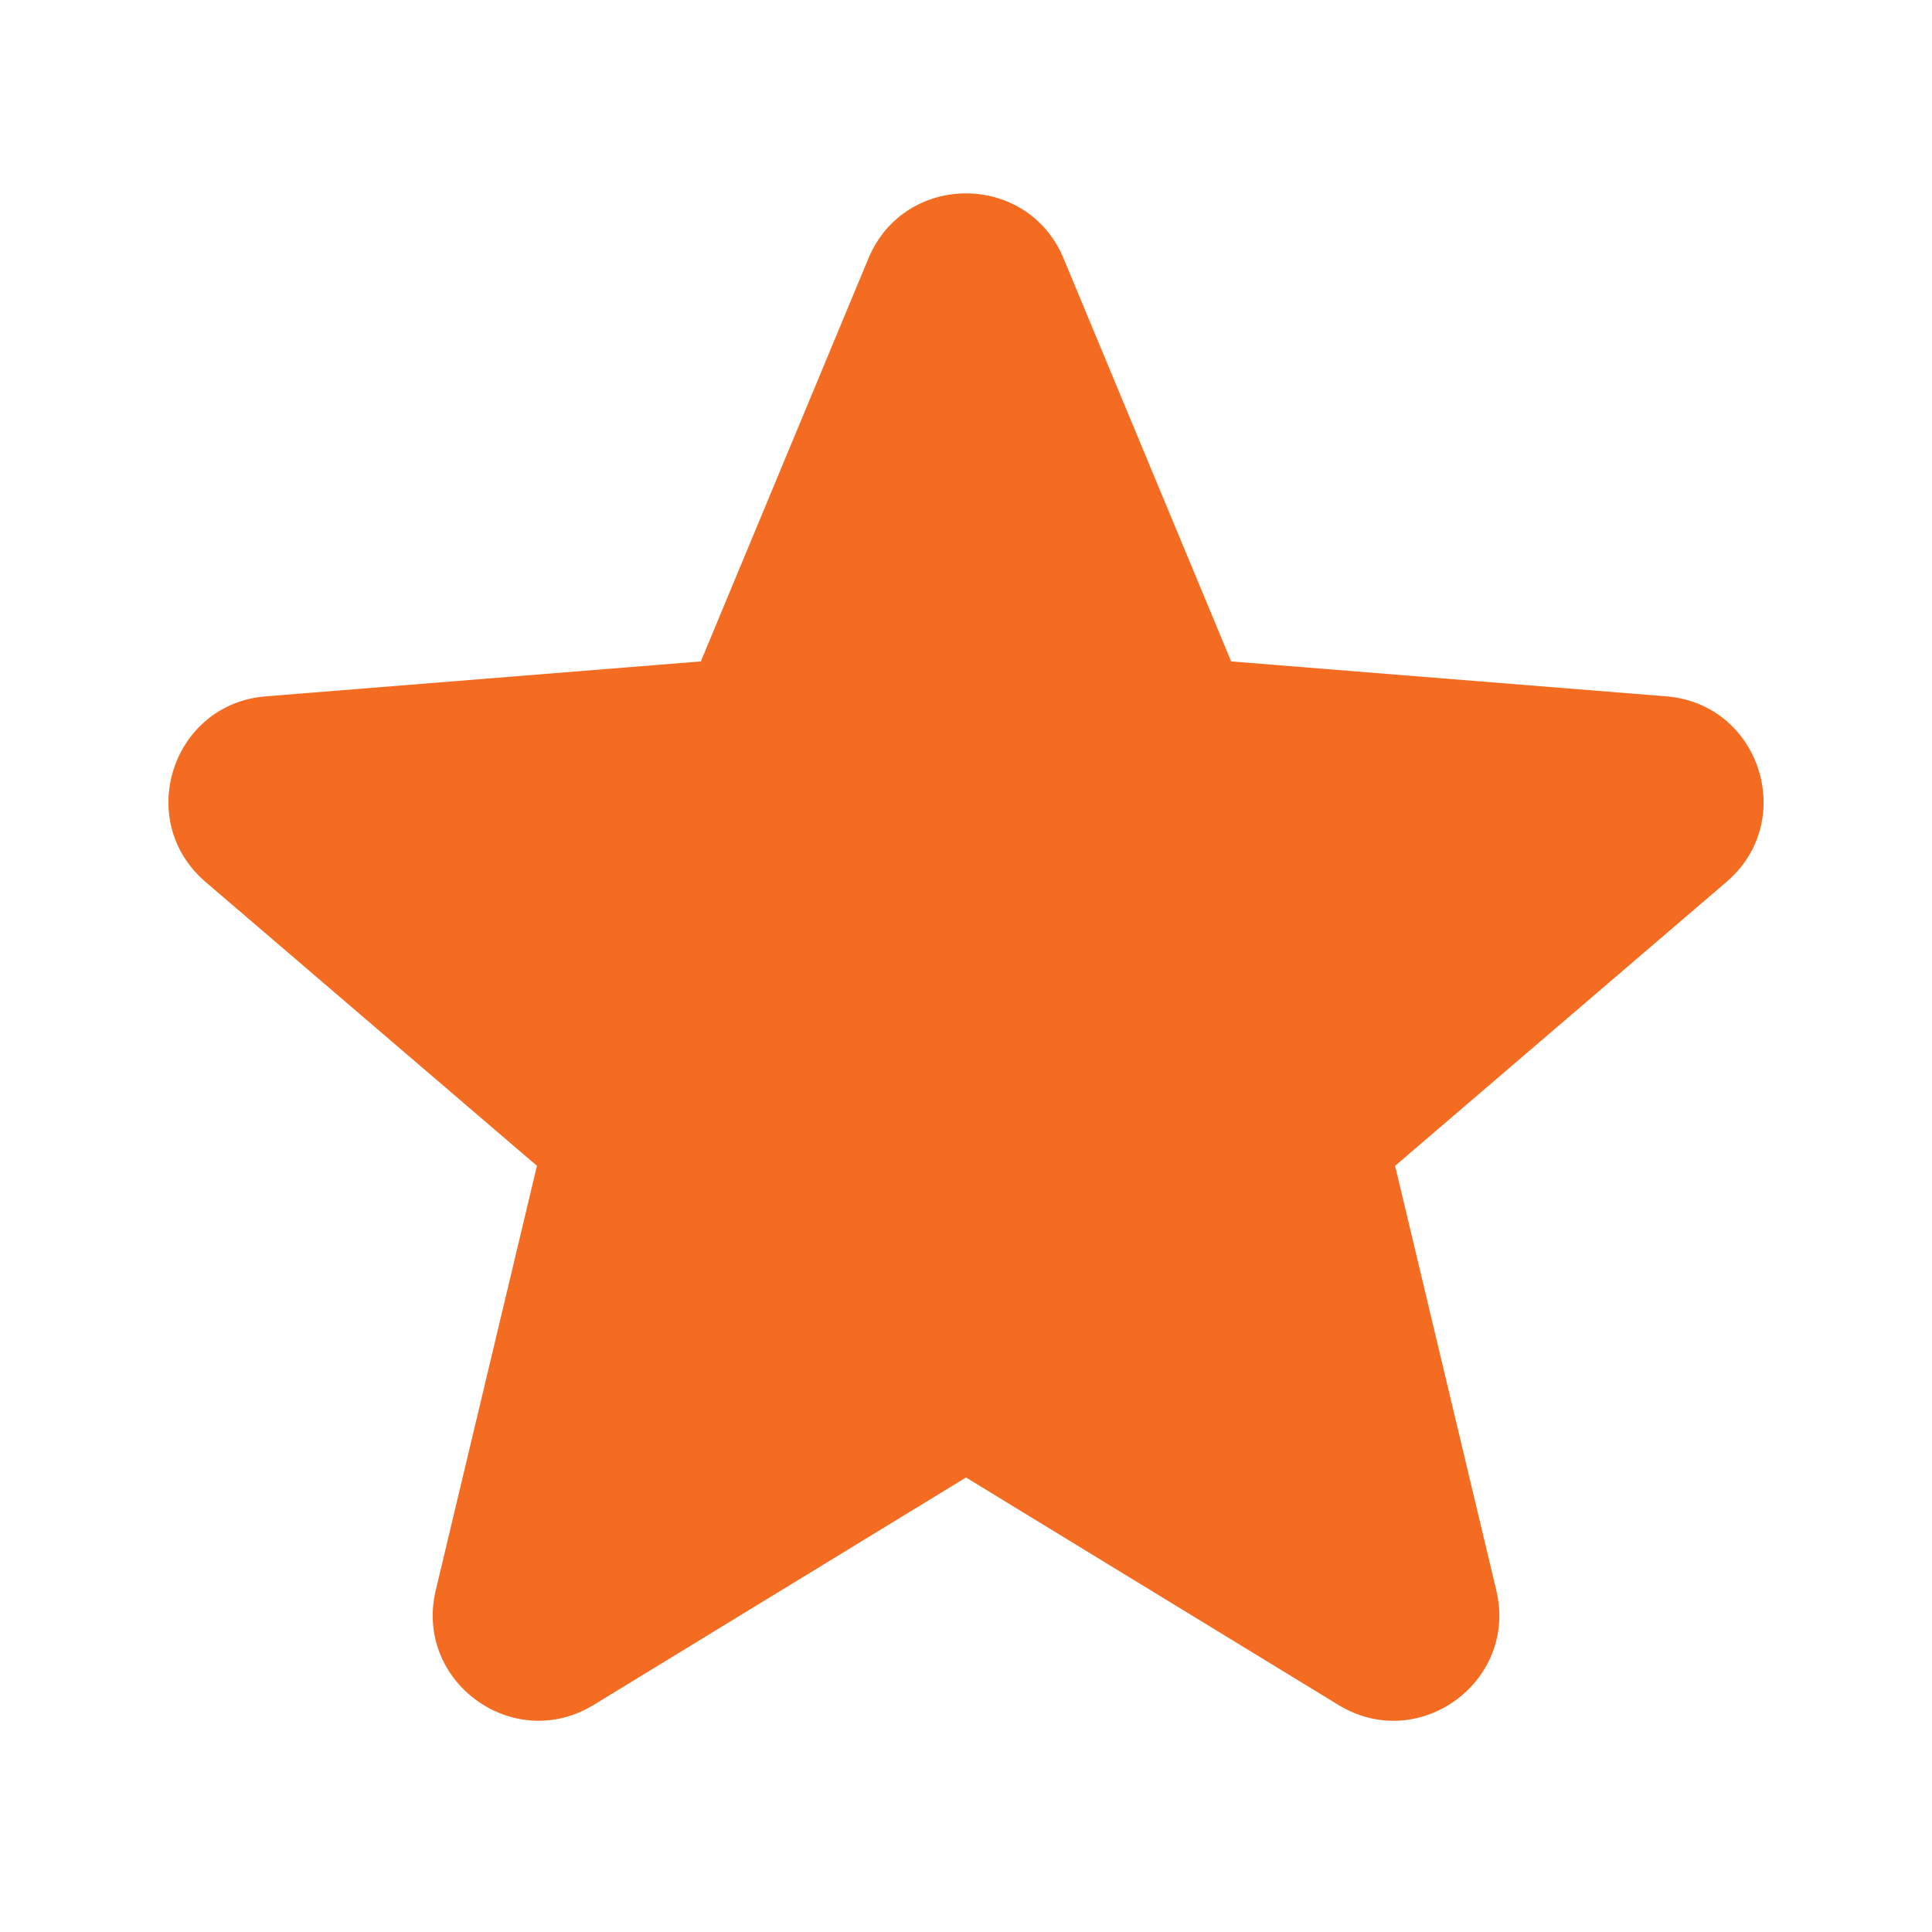 <svg width="40" height="40" viewBox="0 0 40 40" fill="none" xmlns="http://www.w3.org/2000/svg">
<path fill-rule="evenodd" clip-rule="evenodd" d="M17.98 5.35C18.727 3.555 21.273 3.555 22.02 5.35L25.49 13.694L34.497 14.417C36.437 14.572 37.224 16.992 35.745 18.259L28.884 24.137L30.979 32.925C31.43 34.819 29.372 36.313 27.712 35.3L20 30.59L12.289 35.3C10.629 36.313 8.57 34.817 9.022 32.925L11.117 24.137L4.255 18.259C2.777 16.992 3.563 14.572 5.503 14.417L14.51 13.694L17.98 5.35Z" fill="#F36C21"/>
</svg>
